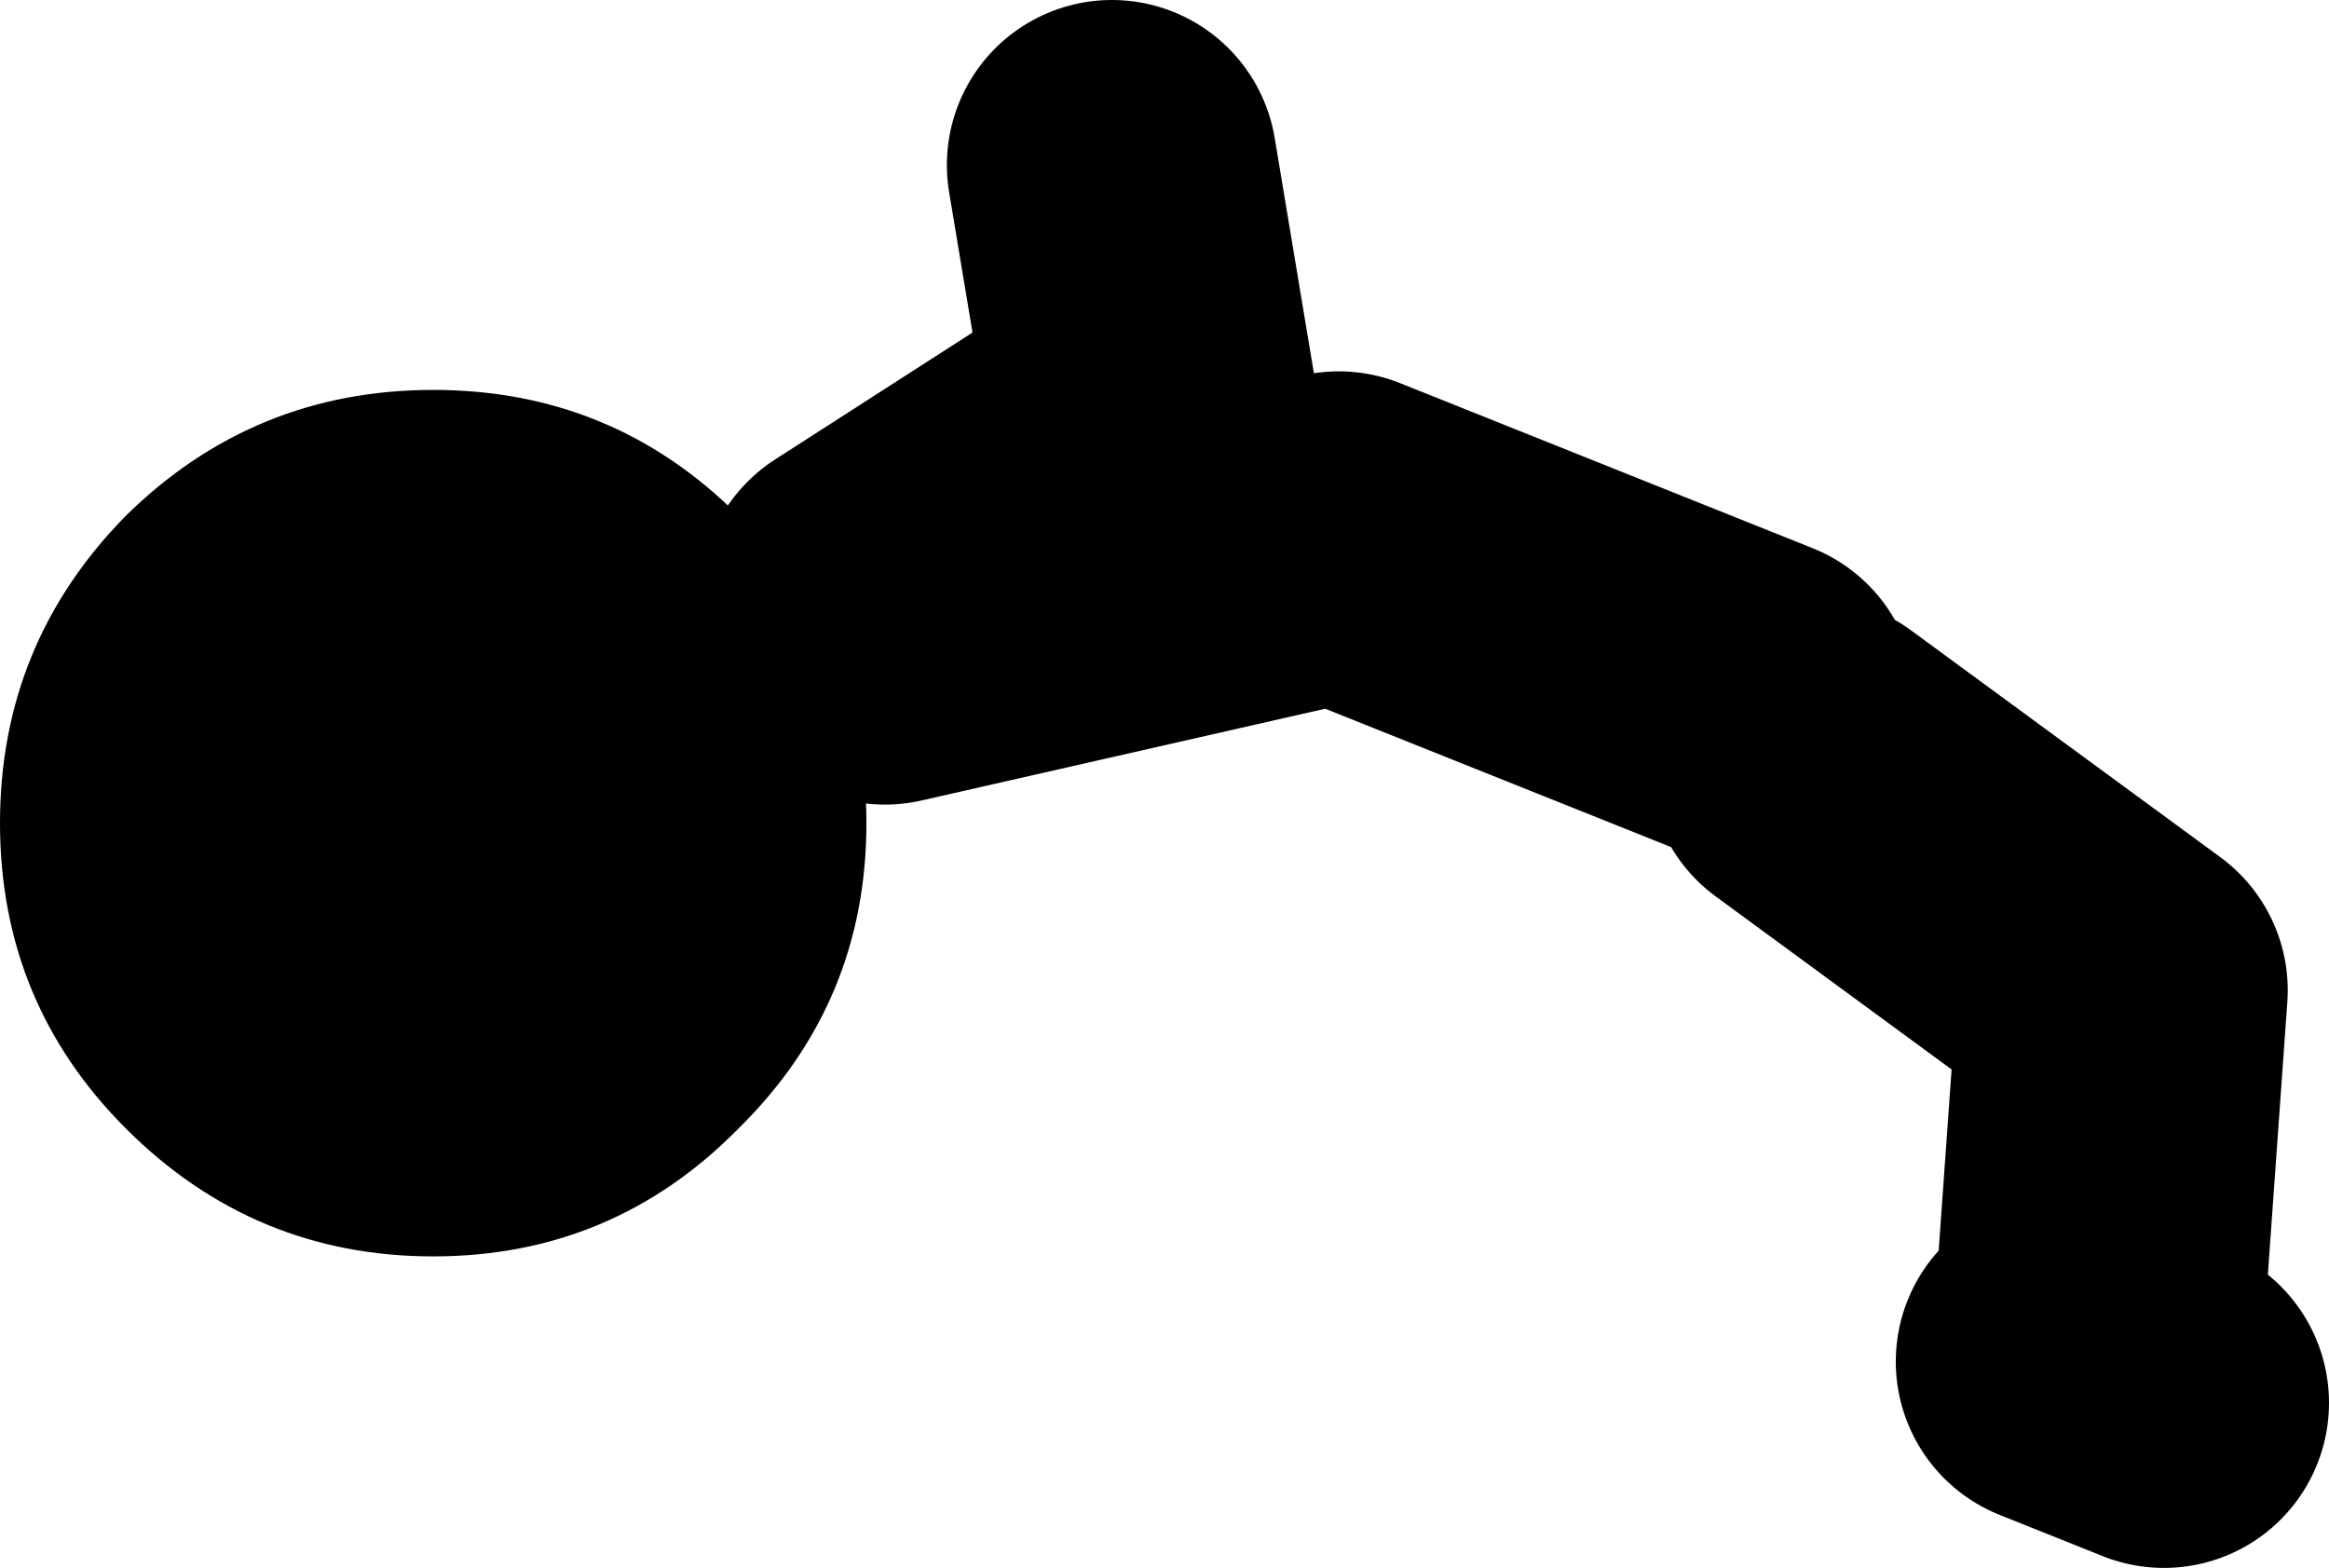 <?xml version="1.0" encoding="UTF-8" standalone="no"?>
<svg xmlns:xlink="http://www.w3.org/1999/xlink" height="38.0px" width="56.45px" xmlns="http://www.w3.org/2000/svg">
  <g transform="matrix(1.0, 0.0, 0.0, 1.0, 271.45, -206.0)">
    <path d="M-221.5 239.0 L-219.0 240.0 M-227.5 224.5 L-220.0 230.0 -220.5 237.0 M-250.0 221.5 L-239.0 219.0 -229.0 223.0 M-250.5 220.5 L-243.5 216.0 -244.5 210.0" fill="none" stroke="#000000" stroke-linecap="round" stroke-linejoin="round" stroke-width="8.0"/>
    <path d="M-260.95 215.45 Q-256.6 215.45 -253.55 218.5 -250.45 221.6 -250.45 225.95 -250.45 230.3 -253.55 233.35 -256.6 236.45 -260.95 236.45 -265.3 236.45 -268.4 233.35 -271.45 230.3 -271.45 225.95 -271.45 221.6 -268.4 218.5 -265.3 215.45 -260.95 215.45" fill="#000000" fill-rule="evenodd" stroke="none"/>
  </g>
</svg>
